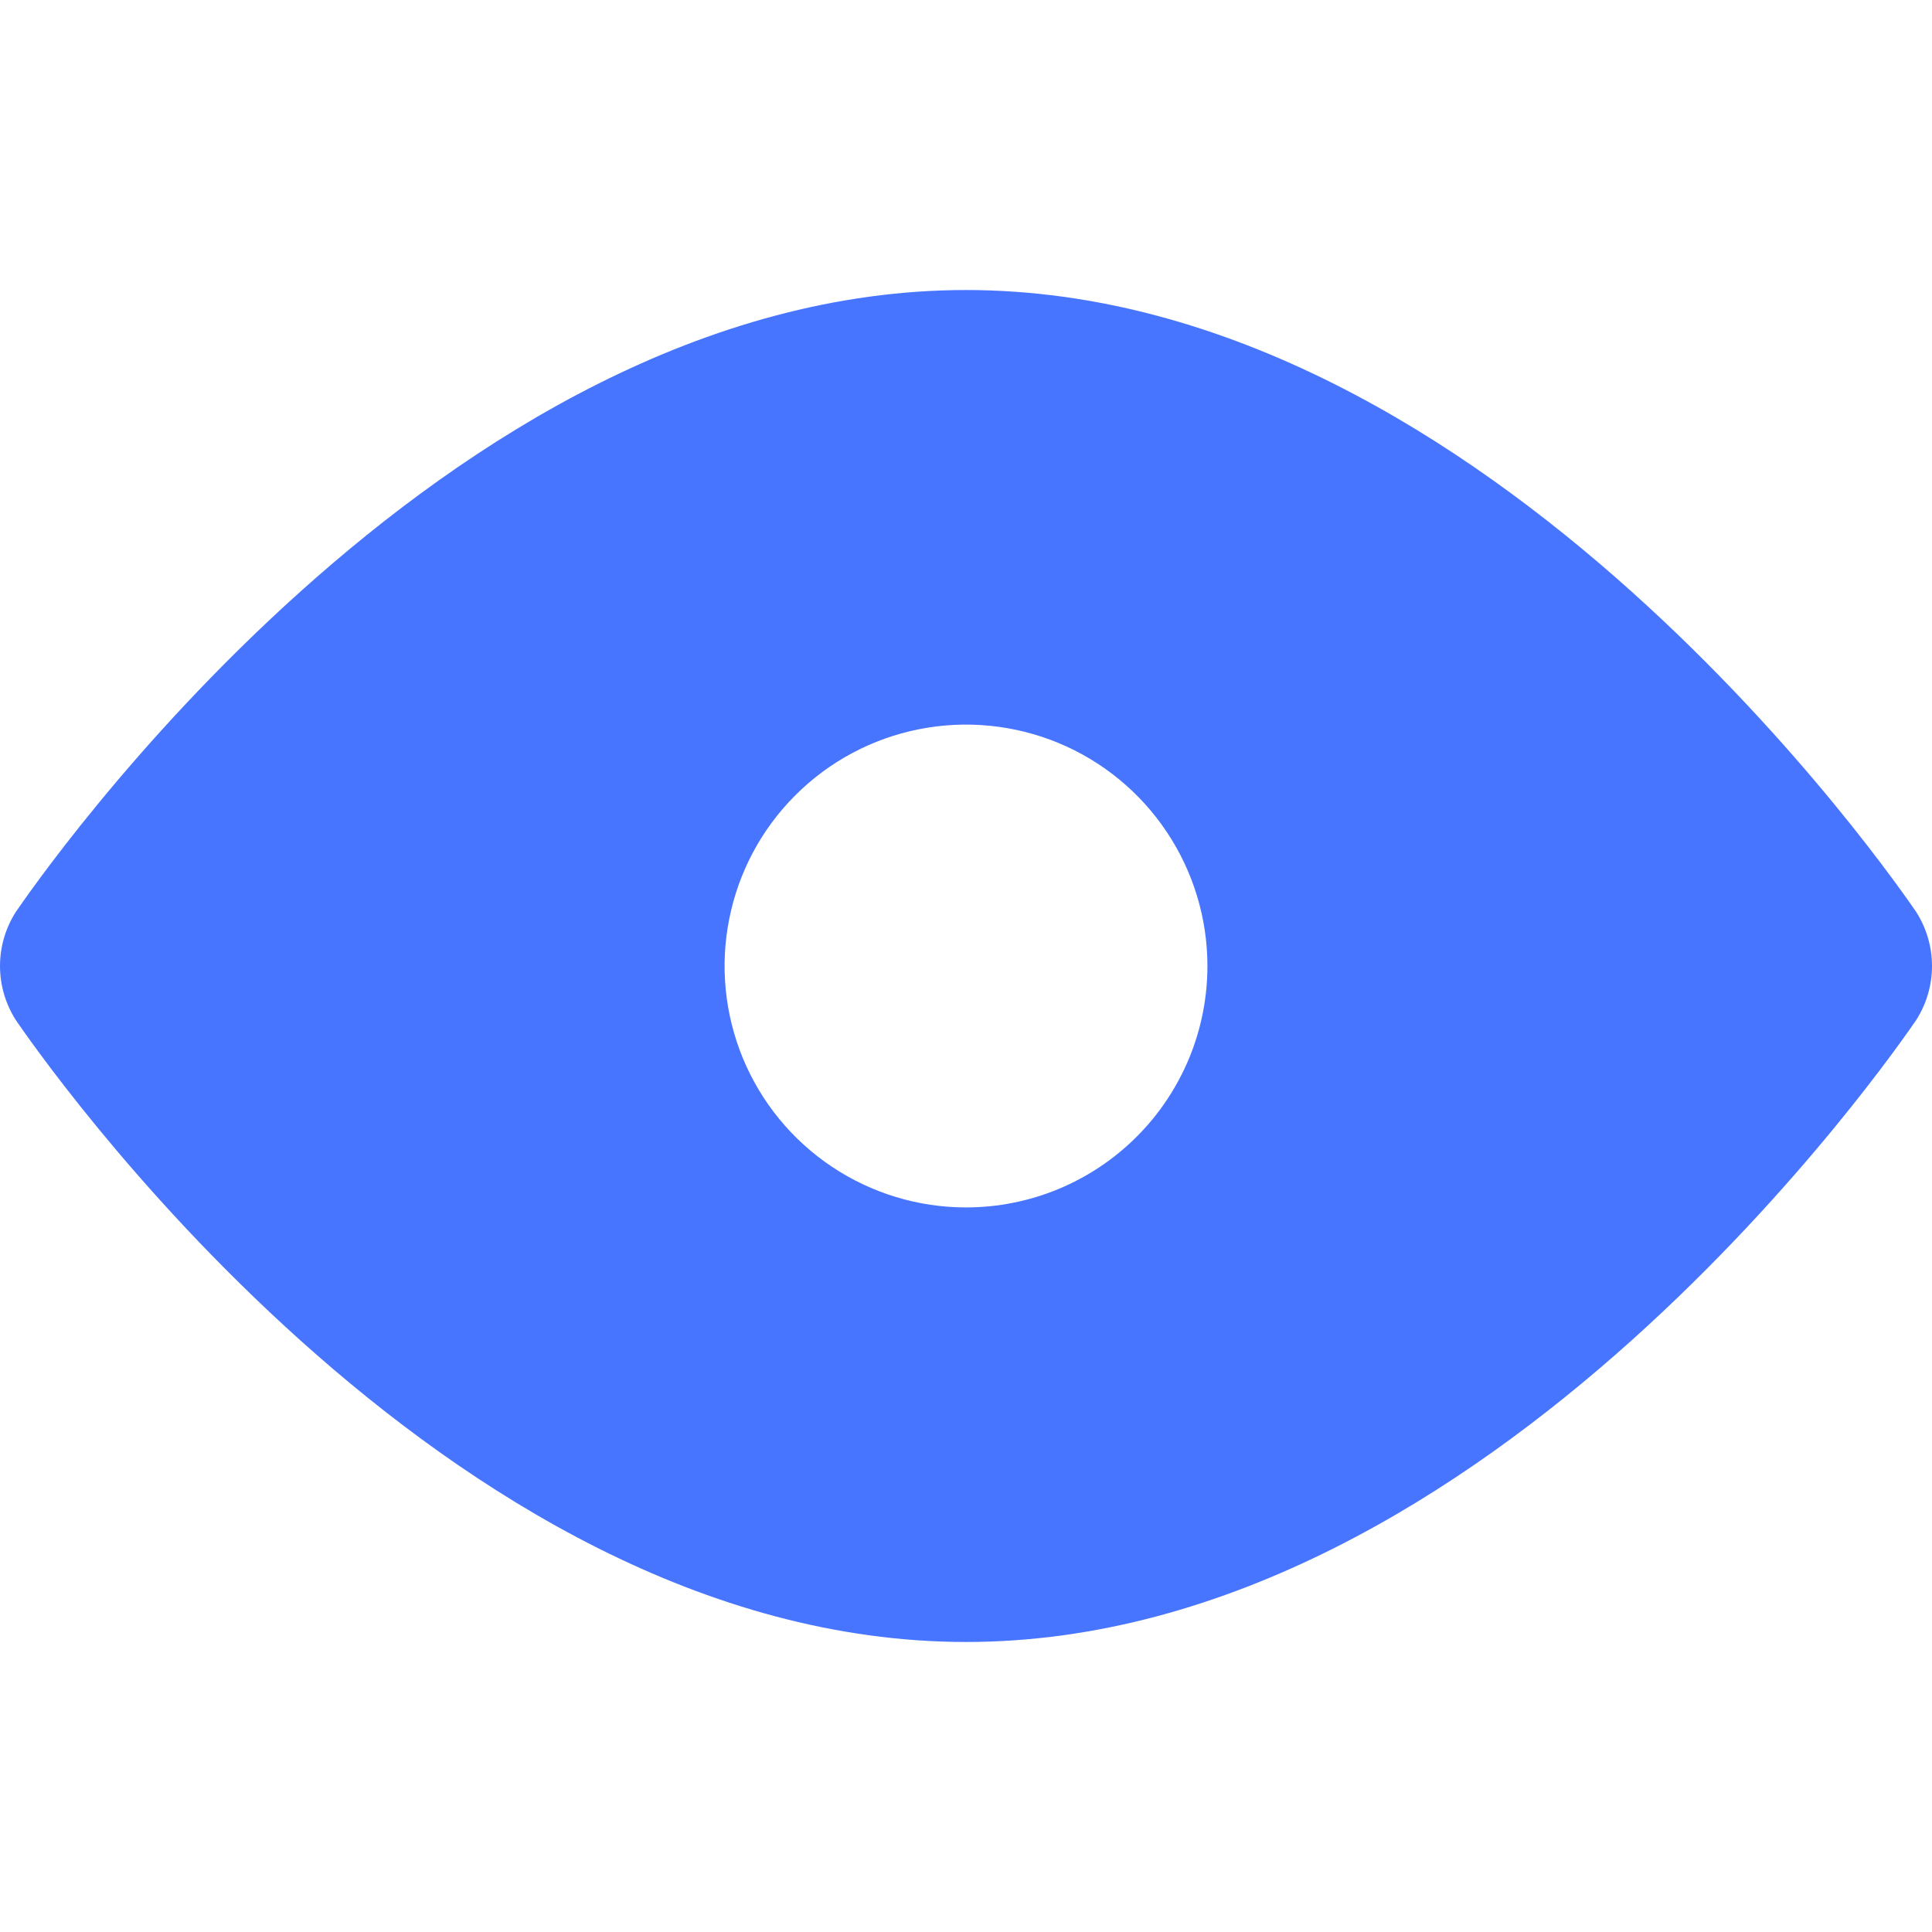 <?xml version="1.0" encoding="UTF-8"?> <svg xmlns="http://www.w3.org/2000/svg" width="26" height="26" viewBox="0 0 26 26" fill="none"><path d="M25.787 12.272C25.553 11.934 20.069 3.903 13 3.903C5.931 3.903 0.447 11.934 0.213 12.272C0.074 12.49 0 12.742 0 13C0 13.258 0.074 13.51 0.213 13.728C0.447 14.066 5.931 22.097 13 22.097C20.069 22.097 25.553 14.066 25.787 13.728C25.926 13.51 26 13.258 26 13C26 12.742 25.926 12.49 25.787 12.272V12.272ZM13 16.249C12.357 16.249 11.729 16.058 11.195 15.701C10.661 15.344 10.244 14.837 9.998 14.243C9.753 13.65 9.688 12.996 9.814 12.366C9.939 11.736 10.248 11.157 10.703 10.703C11.157 10.248 11.736 9.939 12.366 9.814C12.996 9.688 13.65 9.753 14.243 9.998C14.837 10.244 15.344 10.661 15.701 11.195C16.058 11.729 16.249 12.357 16.249 13C16.249 13.427 16.165 13.849 16.002 14.243C15.838 14.637 15.599 14.996 15.297 15.297C14.996 15.599 14.637 15.838 14.243 16.002C13.849 16.165 13.427 16.249 13 16.249Z" fill="#4875FF"></path></svg> 